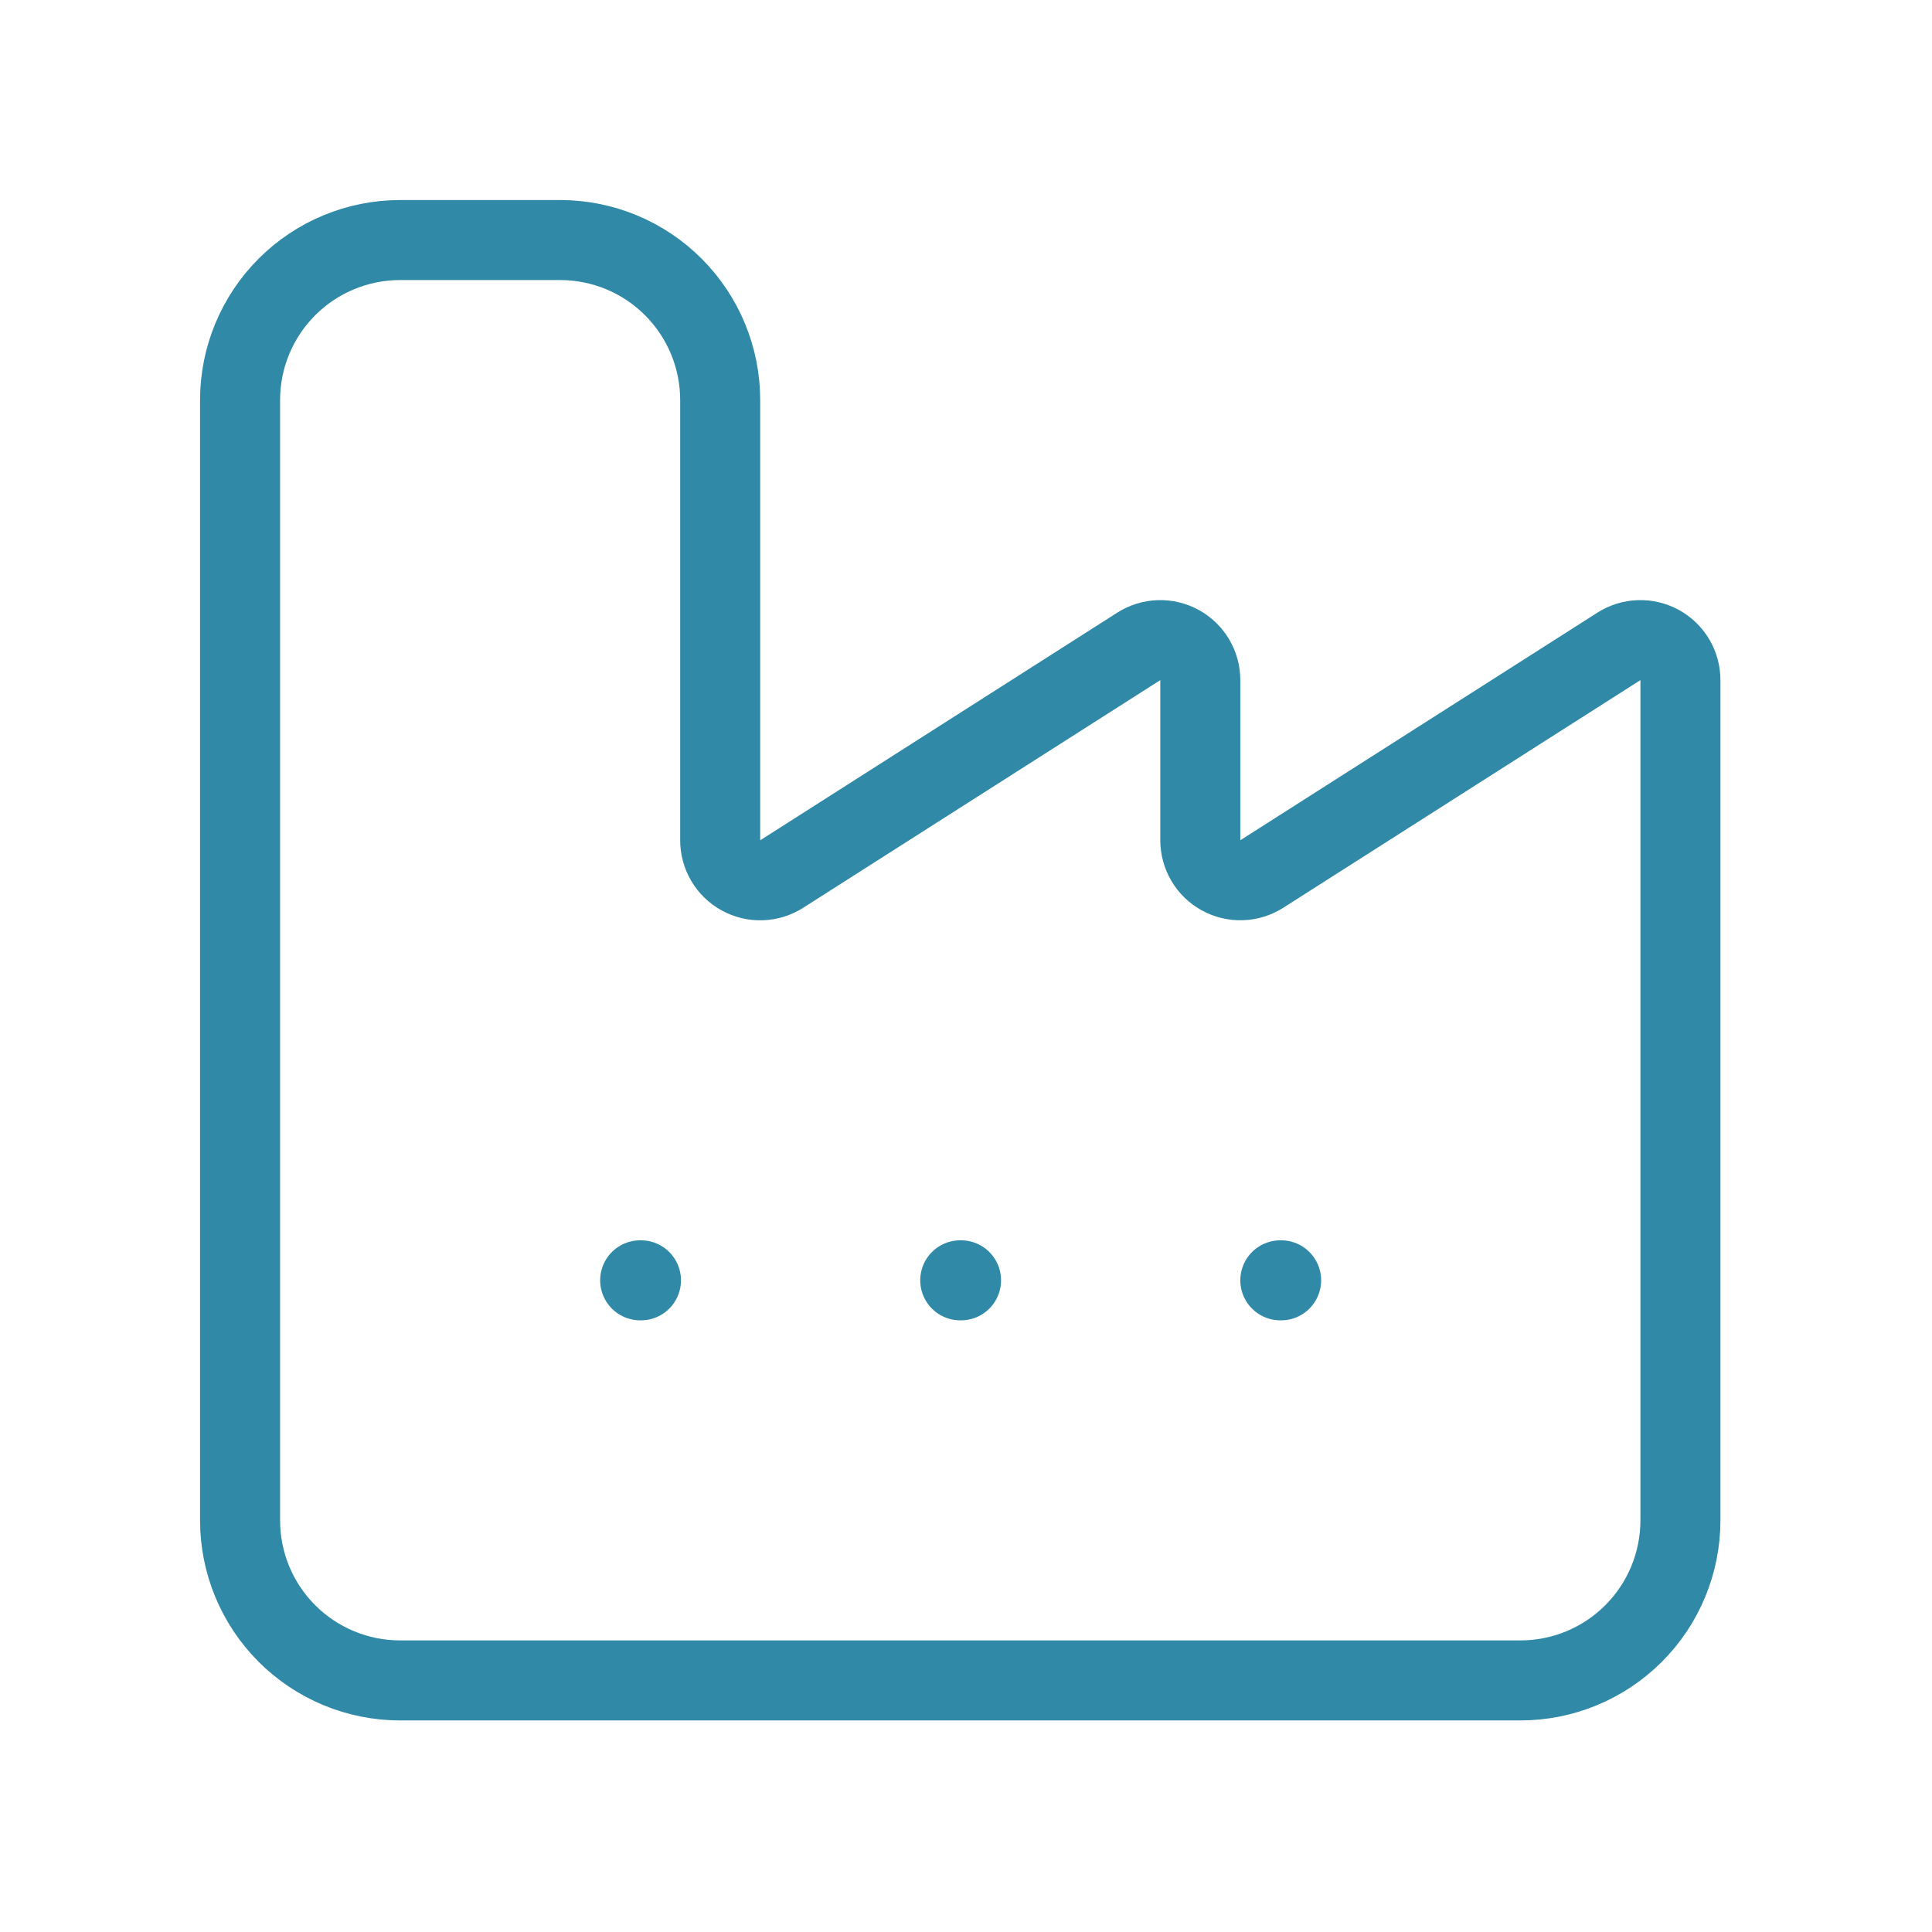 <svg xmlns="http://www.w3.org/2000/svg" width="120" height="120" viewBox="0 0 120 120" fill="none"><path d="M59.642 79.523H59.692M79.523 79.523H79.573M39.762 79.523H39.811M14.911 94.434C14.911 97.07 15.958 99.598 17.822 101.462C19.686 103.327 22.215 104.374 24.851 104.374H94.434C97.07 104.374 99.599 103.327 101.463 101.462C103.327 99.598 104.374 97.07 104.374 94.434V42.246C104.375 41.8 104.255 41.363 104.029 40.979C103.802 40.595 103.476 40.28 103.085 40.065C102.694 39.851 102.253 39.745 101.807 39.76C101.362 39.775 100.928 39.909 100.552 40.149L78.375 54.284C77.999 54.524 77.566 54.658 77.121 54.673C76.675 54.688 76.234 54.583 75.843 54.368C75.452 54.154 75.126 53.838 74.899 53.454C74.672 53.07 74.553 52.633 74.553 52.187V42.246C74.554 41.8 74.434 41.363 74.207 40.979C73.98 40.595 73.654 40.28 73.264 40.065C72.873 39.851 72.431 39.745 71.986 39.76C71.54 39.775 71.107 39.909 70.731 40.149L48.559 54.284C48.183 54.525 47.749 54.661 47.303 54.676C46.856 54.692 46.414 54.587 46.023 54.372C45.631 54.157 45.304 53.841 45.077 53.456C44.85 53.072 44.731 52.633 44.732 52.187V24.851C44.732 22.214 43.685 19.686 41.82 17.822C39.956 15.957 37.428 14.91 34.791 14.91H24.851C22.215 14.91 19.686 15.957 17.822 17.822C15.958 19.686 14.911 22.214 14.911 24.851V94.434Z" stroke="#2F89A7" stroke-width="4.97" stroke-linecap="round" stroke-linejoin="round"></path></svg>